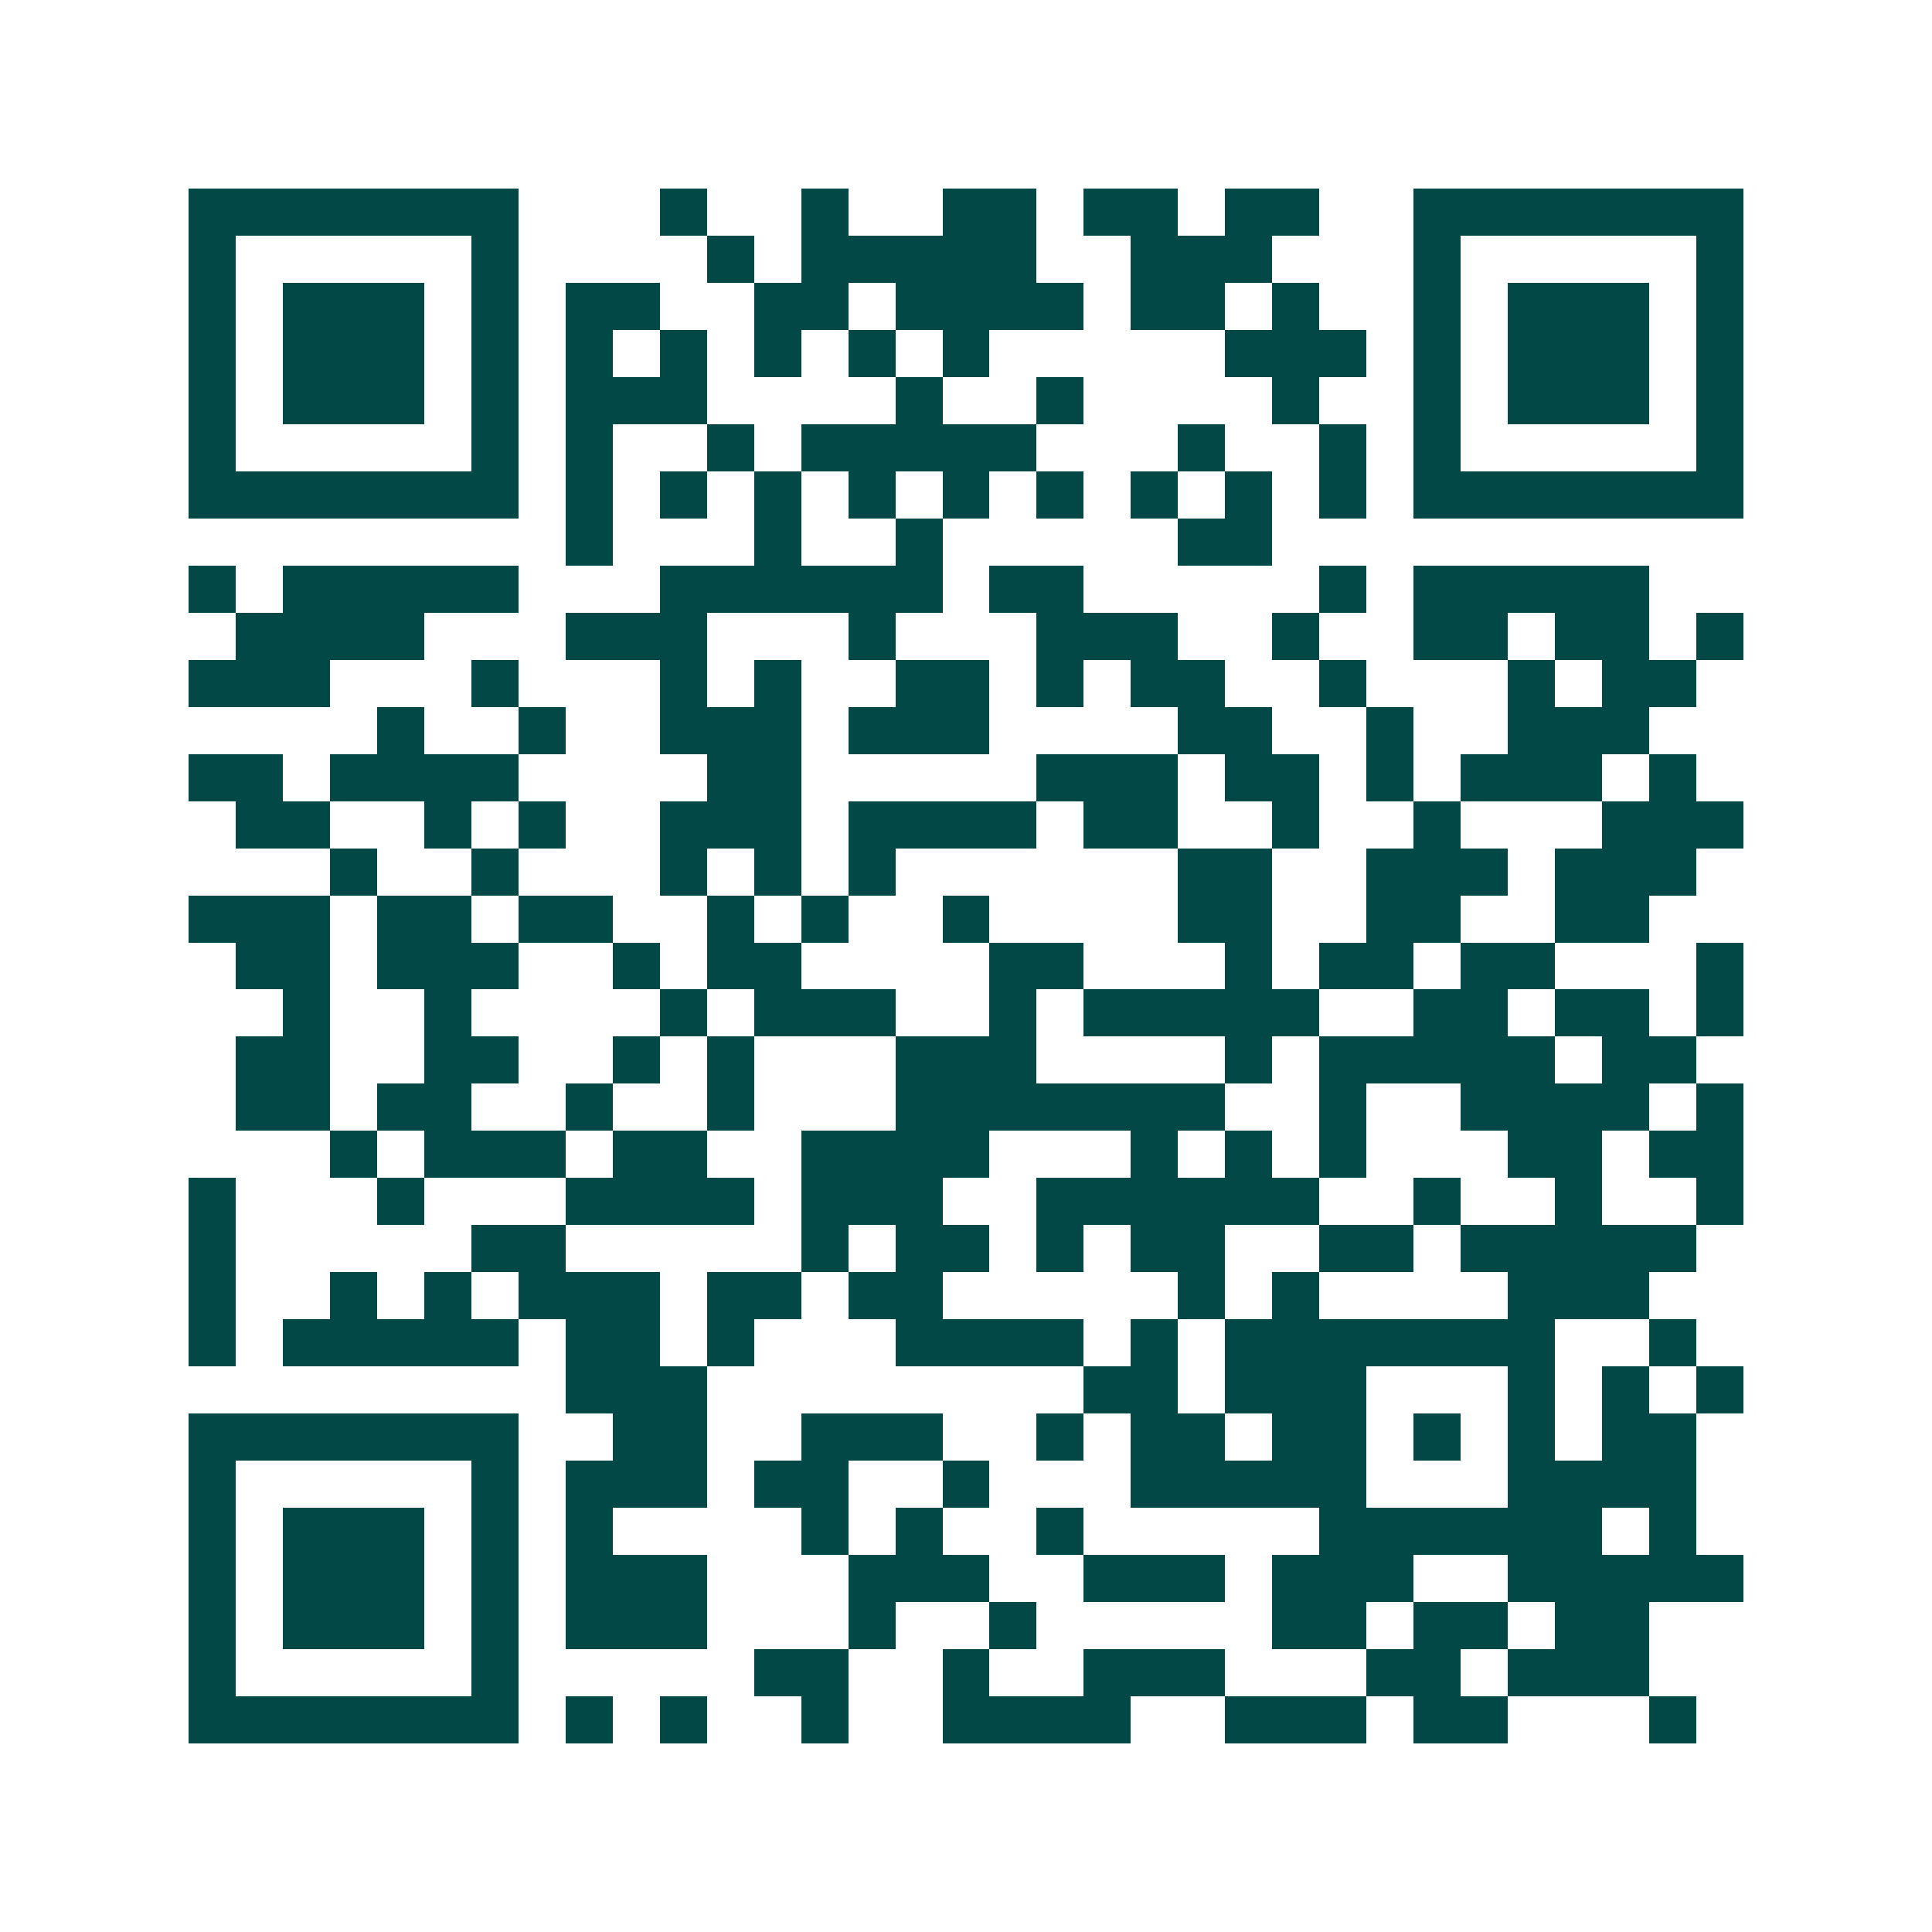 <svg xmlns="http://www.w3.org/2000/svg" width="200" height="200" viewBox="0 0 41 41" shape-rendering="crispEdges"><path fill="#ffffff" d="M0 0h41v41H0z"/><path stroke="#014847" d="M4 4.5h7m3 0h1m2 0h1m2 0h2m1 0h2m1 0h2m2 0h7M4 5.5h1m5 0h1m4 0h1m1 0h5m2 0h3m3 0h1m5 0h1M4 6.5h1m1 0h3m1 0h1m1 0h2m2 0h2m1 0h4m1 0h2m1 0h1m2 0h1m1 0h3m1 0h1M4 7.5h1m1 0h3m1 0h1m1 0h1m1 0h1m1 0h1m1 0h1m1 0h1m5 0h3m1 0h1m1 0h3m1 0h1M4 8.5h1m1 0h3m1 0h1m1 0h3m4 0h1m2 0h1m4 0h1m2 0h1m1 0h3m1 0h1M4 9.5h1m5 0h1m1 0h1m2 0h1m1 0h5m3 0h1m2 0h1m1 0h1m5 0h1M4 10.5h7m1 0h1m1 0h1m1 0h1m1 0h1m1 0h1m1 0h1m1 0h1m1 0h1m1 0h1m1 0h7M12 11.5h1m3 0h1m2 0h1m5 0h2M4 12.5h1m1 0h5m3 0h6m1 0h2m5 0h1m1 0h5M5 13.5h4m3 0h3m3 0h1m3 0h3m2 0h1m2 0h2m1 0h2m1 0h1M4 14.5h3m3 0h1m3 0h1m1 0h1m2 0h2m1 0h1m1 0h2m2 0h1m3 0h1m1 0h2M8 15.5h1m2 0h1m2 0h3m1 0h3m4 0h2m2 0h1m2 0h3M4 16.5h2m1 0h4m4 0h2m5 0h3m1 0h2m1 0h1m1 0h3m1 0h1M5 17.5h2m2 0h1m1 0h1m2 0h3m1 0h4m1 0h2m2 0h1m2 0h1m3 0h3M7 18.5h1m2 0h1m3 0h1m1 0h1m1 0h1m6 0h2m2 0h3m1 0h3M4 19.5h3m1 0h2m1 0h2m2 0h1m1 0h1m2 0h1m4 0h2m2 0h2m2 0h2M5 20.5h2m1 0h3m2 0h1m1 0h2m4 0h2m3 0h1m1 0h2m1 0h2m3 0h1M6 21.5h1m2 0h1m4 0h1m1 0h3m2 0h1m1 0h5m2 0h2m1 0h2m1 0h1M5 22.5h2m2 0h2m2 0h1m1 0h1m3 0h3m4 0h1m1 0h5m1 0h2M5 23.5h2m1 0h2m2 0h1m2 0h1m3 0h7m2 0h1m2 0h4m1 0h1M7 24.5h1m1 0h3m1 0h2m2 0h4m3 0h1m1 0h1m1 0h1m3 0h2m1 0h2M4 25.5h1m3 0h1m3 0h4m1 0h3m2 0h6m2 0h1m2 0h1m2 0h1M4 26.5h1m5 0h2m5 0h1m1 0h2m1 0h1m1 0h2m2 0h2m1 0h5M4 27.5h1m2 0h1m1 0h1m1 0h3m1 0h2m1 0h2m5 0h1m1 0h1m4 0h3M4 28.5h1m1 0h5m1 0h2m1 0h1m3 0h4m1 0h1m1 0h7m2 0h1M12 29.5h3m8 0h2m1 0h3m3 0h1m1 0h1m1 0h1M4 30.5h7m2 0h2m2 0h3m2 0h1m1 0h2m1 0h2m1 0h1m1 0h1m1 0h2M4 31.5h1m5 0h1m1 0h3m1 0h2m2 0h1m3 0h5m3 0h4M4 32.5h1m1 0h3m1 0h1m1 0h1m4 0h1m1 0h1m2 0h1m5 0h6m1 0h1M4 33.5h1m1 0h3m1 0h1m1 0h3m3 0h3m2 0h3m1 0h3m2 0h5M4 34.5h1m1 0h3m1 0h1m1 0h3m3 0h1m2 0h1m5 0h2m1 0h2m1 0h2M4 35.5h1m5 0h1m5 0h2m2 0h1m2 0h3m3 0h2m1 0h3M4 36.5h7m1 0h1m1 0h1m2 0h1m2 0h4m2 0h3m1 0h2m3 0h1"/></svg>
